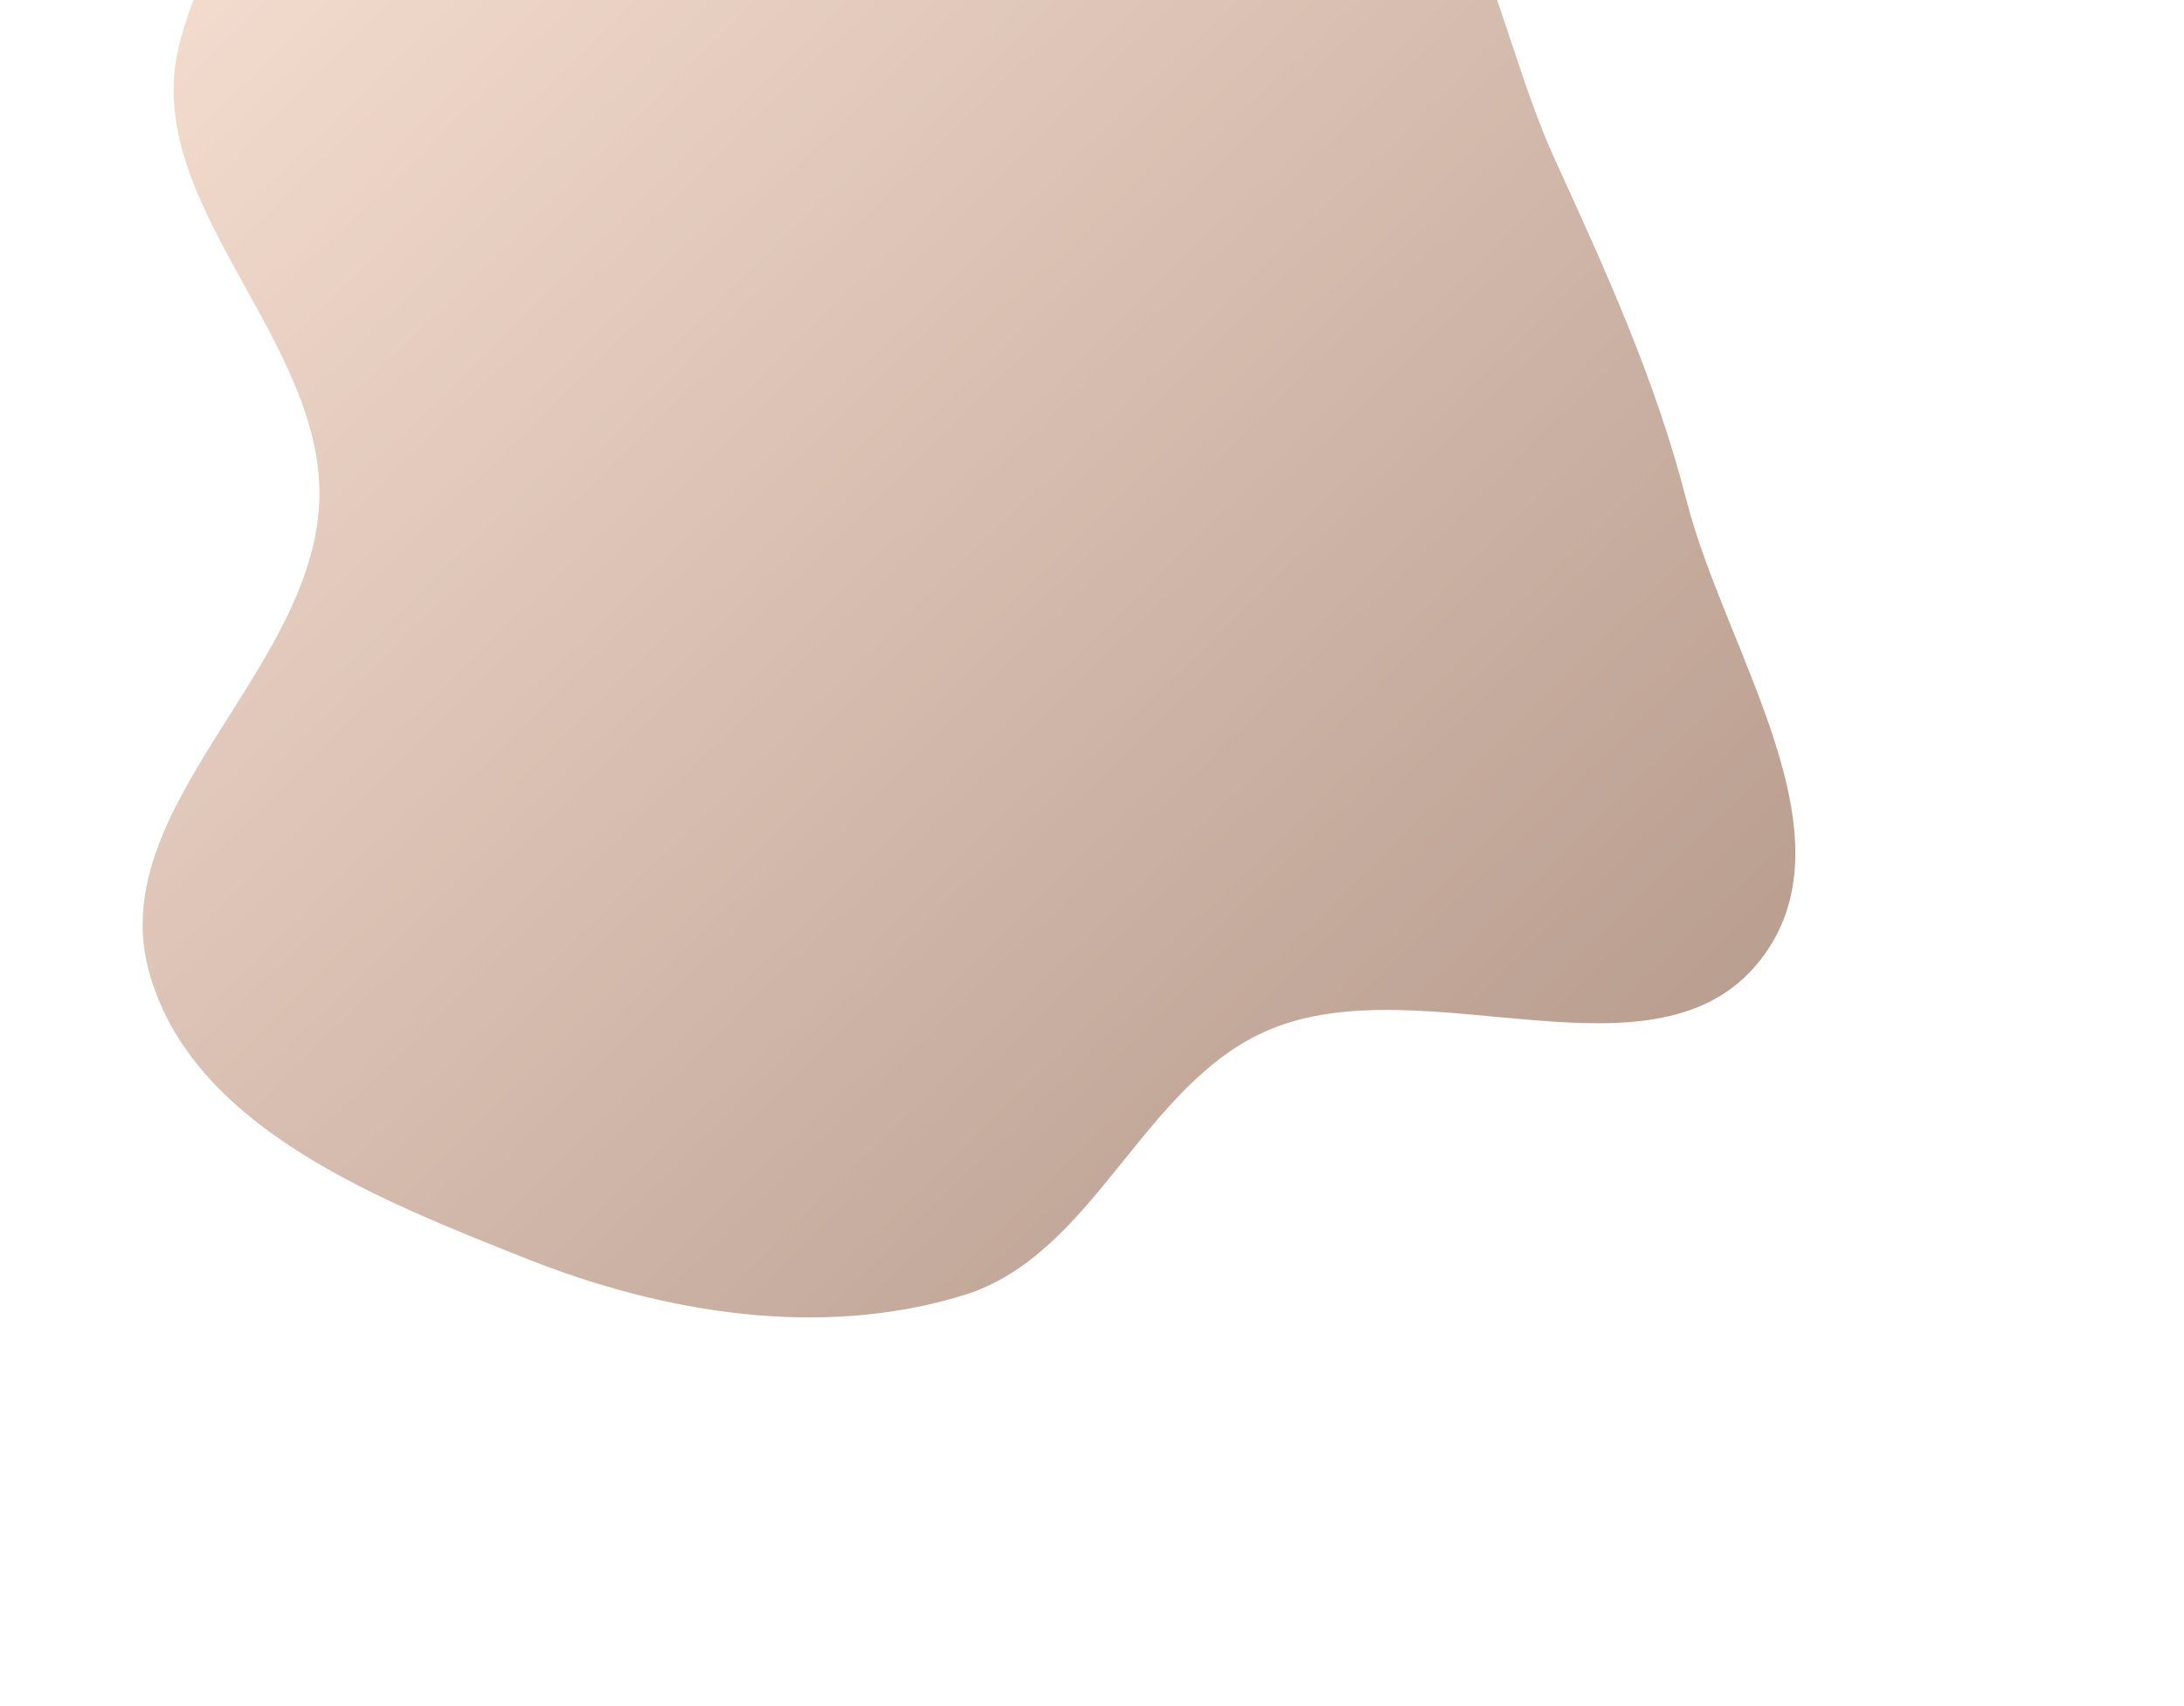<svg width="1225" height="957" viewBox="0 0 1225 957" fill="none" xmlns="http://www.w3.org/2000/svg">
<g opacity="0.7" filter="url(#filter0_f_2267_1533)">
<path fill-rule="evenodd" clip-rule="evenodd" d="M540.627 -124.286C617.062 -116.583 702.2 -153.284 766.816 -111.68C831.385 -70.106 840.044 19.147 871.963 89.053C900.882 152.388 928.646 213.14 945.93 280.596C967.935 366.473 1042.03 469.148 987.191 538.753C928.798 612.866 798.827 541.088 711.899 577.632C640.988 607.443 614.131 703.832 540.627 726.488C460.846 751.079 372.904 736.867 295.315 706.036C211.462 672.717 107.312 631.983 83.513 544.851C58.403 452.918 176.028 375.856 179.113 280.596C182.037 190.274 78.915 113.847 100.314 26.054C121.469 -60.742 202.072 -131.251 286.525 -160.087C368.886 -188.208 454.047 -133.012 540.627 -124.286Z" fill="url(#paint0_linear_2267_1533)"/>
</g>
<defs>
<filter id="filter0_f_2267_1533" x="-138" y="-386" width="1363" height="1343" filterUnits="userSpaceOnUse" color-interpolation-filters="sRGB">
<feFlood flood-opacity="0" result="BackgroundImageFix"/>
<feBlend mode="normal" in="SourceGraphic" in2="BackgroundImageFix" result="shape"/>
<feGaussianBlur stdDeviation="109" result="effect1_foregroundBlur_2267_1533"/>
</filter>
<linearGradient id="paint0_linear_2267_1533" x1="-334.839" y1="290.153" x2="528.997" y2="1173.04" gradientUnits="userSpaceOnUse">
<stop stop-color="#F5D4C1"/>
<stop offset="1" stop-color="#926B56"/>
</linearGradient>
</defs>
</svg>
